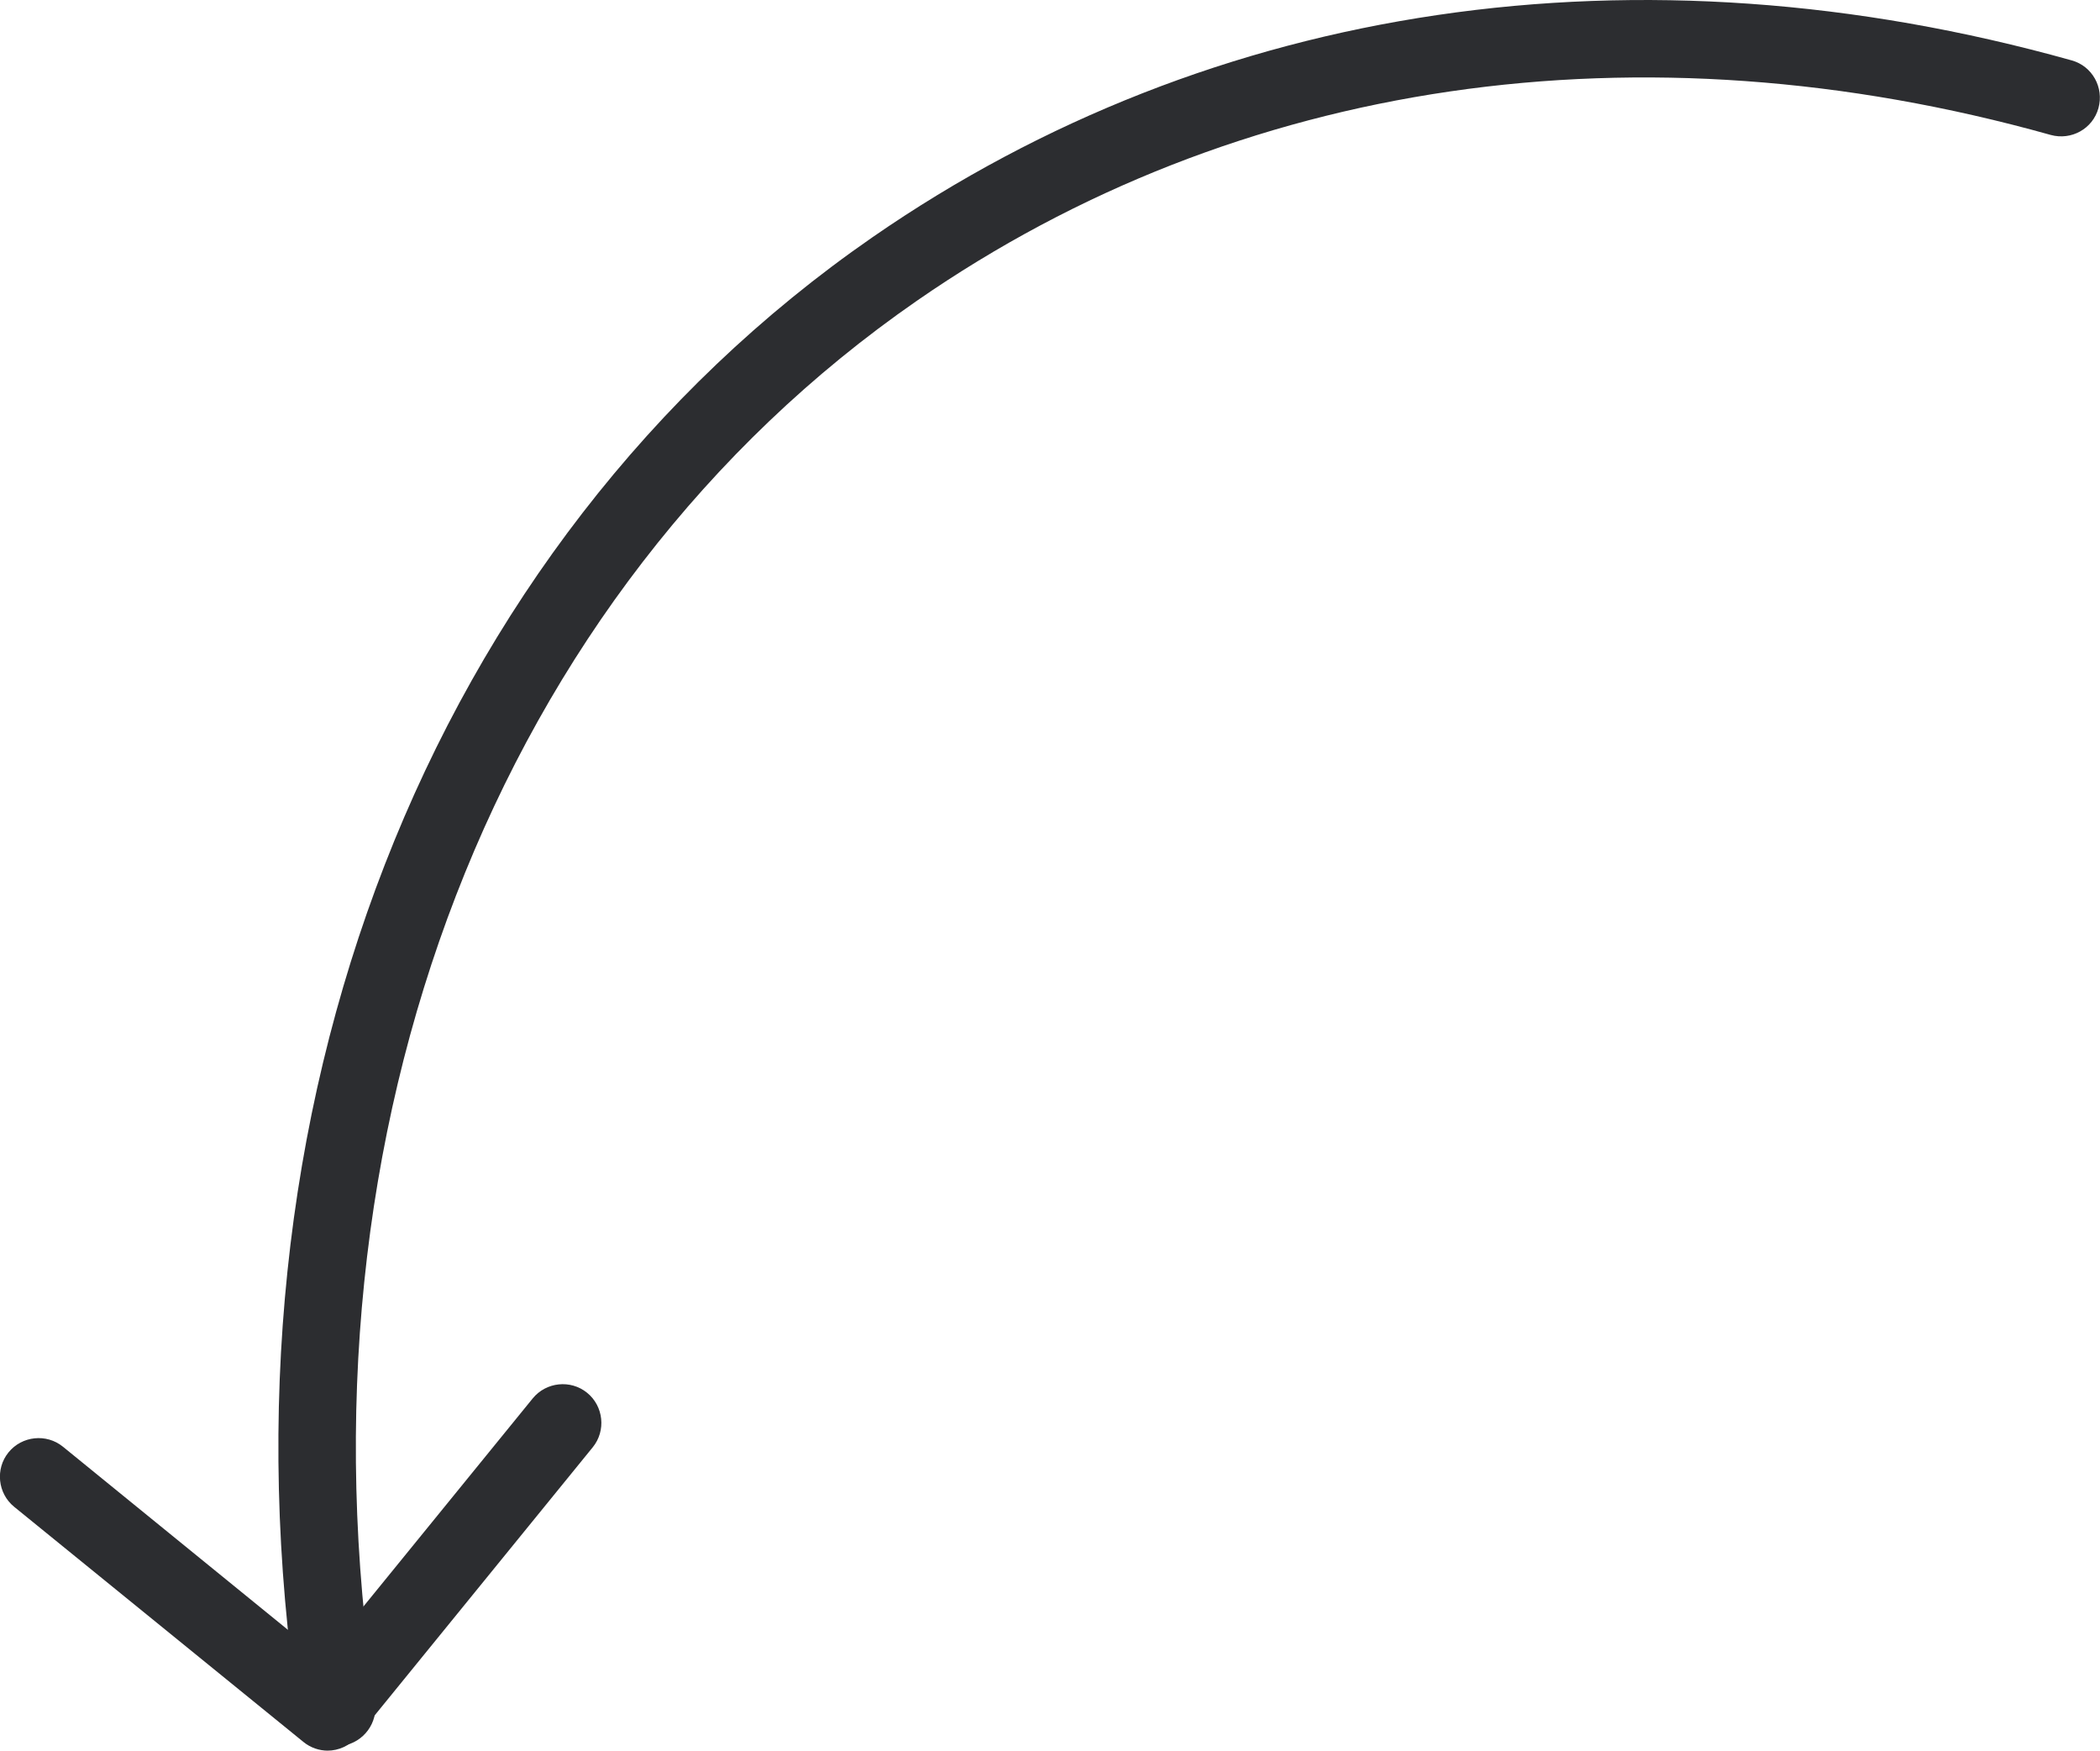<?xml version="1.0" encoding="UTF-8"?>
<svg id="Layer_2" data-name="Layer 2" xmlns="http://www.w3.org/2000/svg" viewBox="0 0 81.41 67.85">
  <defs>
    <style>
      .cls-1 {
        fill: #2c2d30;
      }
    </style>
  </defs>
  <g id="Layer_1-2" data-name="Layer 1">
    <g>
      <path class="cls-1" d="M12.71,67.85c-.33,0-.67-.11-.95-.34L.55,58.4c-.64-.52-.74-1.47-.22-2.11.52-.64,1.47-.74,2.11-.22l10.04,8.17,8.17-10.04c.52-.64,1.47-.74,2.11-.22.64.52.74,1.47.22,2.11l-9.12,11.21c-.3.36-.73.55-1.17.55Z"/>
      <path class="cls-1" d="M13.05,67.67c-.73,0-1.37-.53-1.48-1.28-3.51-23.35,5.02-45.27,22.26-57.2C47.02.07,63.53-2.36,80.31,2.34c.8.22,1.26,1.05,1.04,1.85-.22.8-1.05,1.26-1.85,1.04-15.92-4.46-31.53-2.18-43.96,6.43-16.29,11.28-24.34,32.08-21,54.29.12.82-.44,1.58-1.26,1.71-.08.01-.15.02-.22.02Z"/>
    </g>
  </g>
</svg>